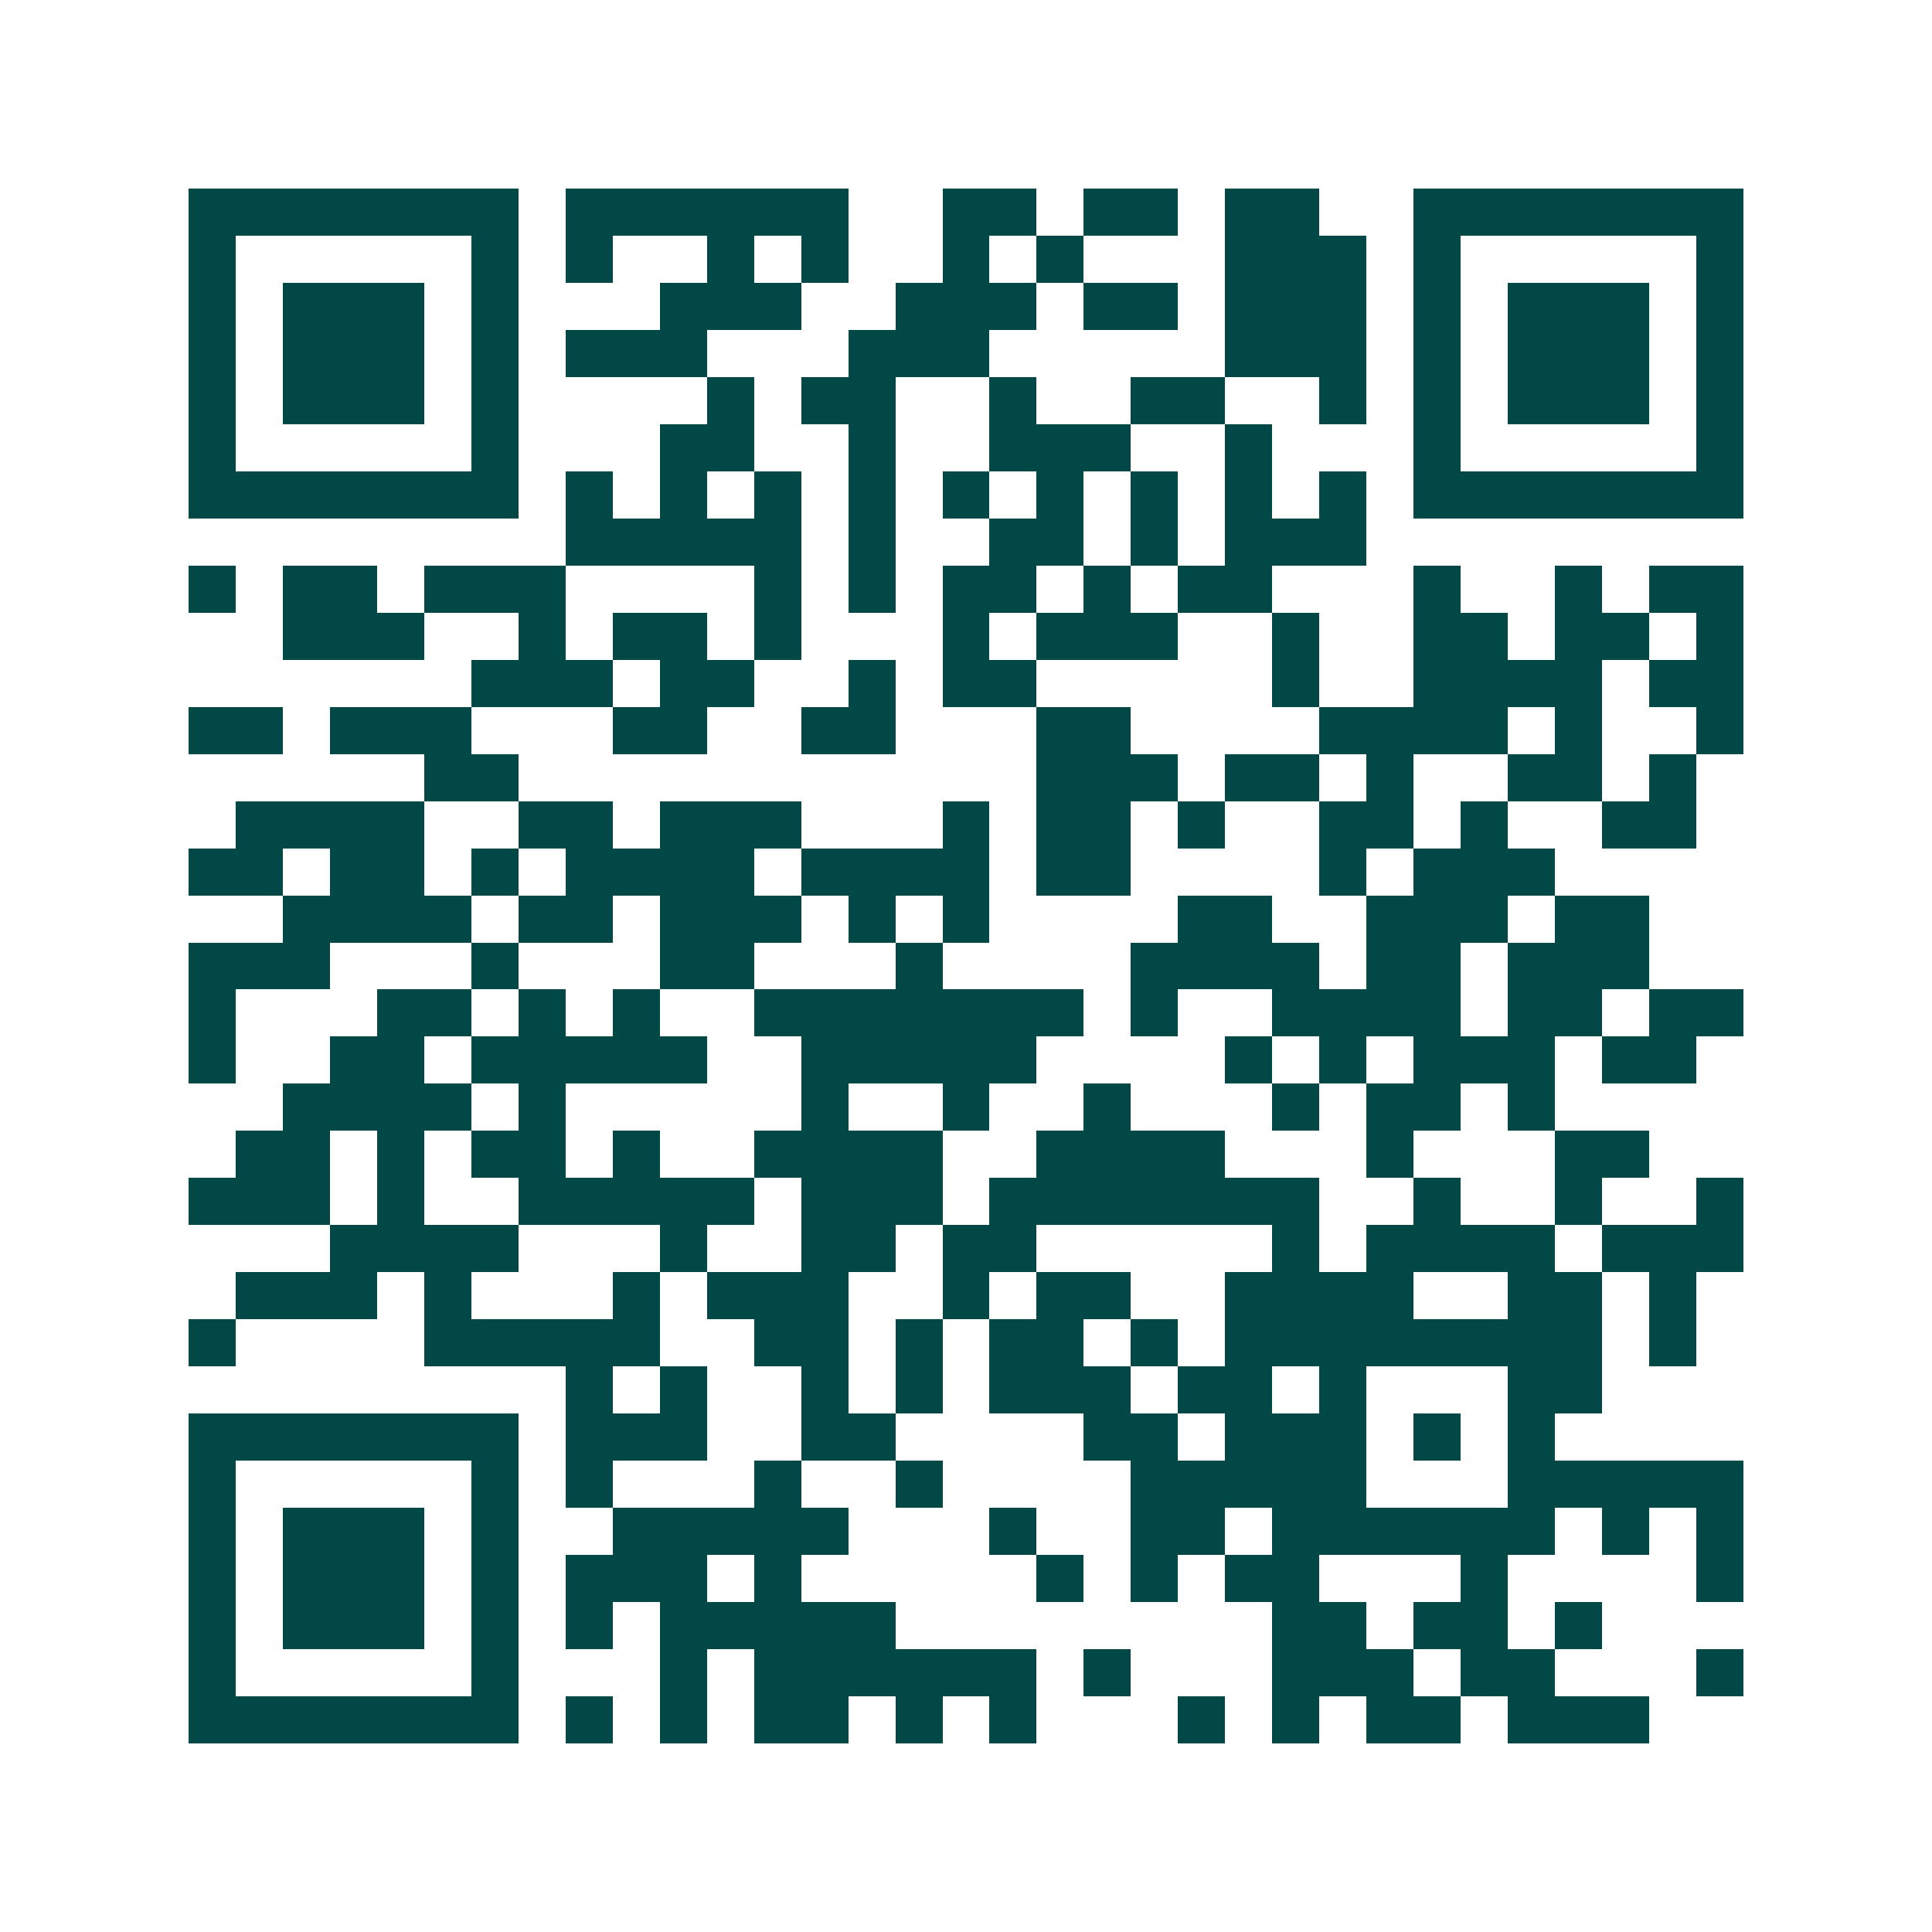 <svg xmlns="http://www.w3.org/2000/svg" width="200" height="200" viewBox="0 0 41 41" shape-rendering="crispEdges"><path fill="#ffffff" d="M0 0h41v41H0z"/><path stroke="#014847" d="M4 4.5h7m1 0h6m2 0h2m1 0h2m1 0h2m2 0h7M4 5.5h1m5 0h1m1 0h1m2 0h1m1 0h1m2 0h1m1 0h1m3 0h3m1 0h1m5 0h1M4 6.5h1m1 0h3m1 0h1m3 0h3m2 0h3m1 0h2m1 0h3m1 0h1m1 0h3m1 0h1M4 7.5h1m1 0h3m1 0h1m1 0h3m3 0h3m5 0h3m1 0h1m1 0h3m1 0h1M4 8.5h1m1 0h3m1 0h1m4 0h1m1 0h2m2 0h1m2 0h2m2 0h1m1 0h1m1 0h3m1 0h1M4 9.5h1m5 0h1m3 0h2m2 0h1m2 0h3m2 0h1m3 0h1m5 0h1M4 10.5h7m1 0h1m1 0h1m1 0h1m1 0h1m1 0h1m1 0h1m1 0h1m1 0h1m1 0h1m1 0h7M12 11.5h5m1 0h1m2 0h2m1 0h1m1 0h3M4 12.5h1m1 0h2m1 0h3m4 0h1m1 0h1m1 0h2m1 0h1m1 0h2m3 0h1m2 0h1m1 0h2M6 13.5h3m2 0h1m1 0h2m1 0h1m3 0h1m1 0h3m2 0h1m2 0h2m1 0h2m1 0h1M10 14.5h3m1 0h2m2 0h1m1 0h2m5 0h1m2 0h4m1 0h2M4 15.5h2m1 0h3m3 0h2m2 0h2m3 0h2m4 0h4m1 0h1m2 0h1M9 16.5h2m11 0h3m1 0h2m1 0h1m2 0h2m1 0h1M5 17.5h4m2 0h2m1 0h3m3 0h1m1 0h2m1 0h1m2 0h2m1 0h1m2 0h2M4 18.5h2m1 0h2m1 0h1m1 0h4m1 0h4m1 0h2m4 0h1m1 0h3M6 19.5h4m1 0h2m1 0h3m1 0h1m1 0h1m4 0h2m2 0h3m1 0h2M4 20.5h3m3 0h1m3 0h2m3 0h1m4 0h4m1 0h2m1 0h3M4 21.5h1m3 0h2m1 0h1m1 0h1m2 0h7m1 0h1m2 0h4m1 0h2m1 0h2M4 22.5h1m2 0h2m1 0h5m2 0h5m4 0h1m1 0h1m1 0h3m1 0h2M6 23.5h4m1 0h1m5 0h1m2 0h1m2 0h1m3 0h1m1 0h2m1 0h1M5 24.5h2m1 0h1m1 0h2m1 0h1m2 0h4m2 0h4m3 0h1m3 0h2M4 25.5h3m1 0h1m2 0h5m1 0h3m1 0h7m2 0h1m2 0h1m2 0h1M7 26.5h4m3 0h1m2 0h2m1 0h2m5 0h1m1 0h4m1 0h3M5 27.5h3m1 0h1m3 0h1m1 0h3m2 0h1m1 0h2m2 0h4m2 0h2m1 0h1M4 28.5h1m4 0h5m2 0h2m1 0h1m1 0h2m1 0h1m1 0h8m1 0h1M12 29.5h1m1 0h1m2 0h1m1 0h1m1 0h3m1 0h2m1 0h1m3 0h2M4 30.5h7m1 0h3m2 0h2m4 0h2m1 0h3m1 0h1m1 0h1M4 31.5h1m5 0h1m1 0h1m3 0h1m2 0h1m4 0h5m3 0h5M4 32.5h1m1 0h3m1 0h1m2 0h5m3 0h1m2 0h2m1 0h6m1 0h1m1 0h1M4 33.5h1m1 0h3m1 0h1m1 0h3m1 0h1m5 0h1m1 0h1m1 0h2m3 0h1m4 0h1M4 34.5h1m1 0h3m1 0h1m1 0h1m1 0h5m8 0h2m1 0h2m1 0h1M4 35.5h1m5 0h1m3 0h1m1 0h6m1 0h1m3 0h3m1 0h2m3 0h1M4 36.5h7m1 0h1m1 0h1m1 0h2m1 0h1m1 0h1m3 0h1m1 0h1m1 0h2m1 0h3"/></svg>
